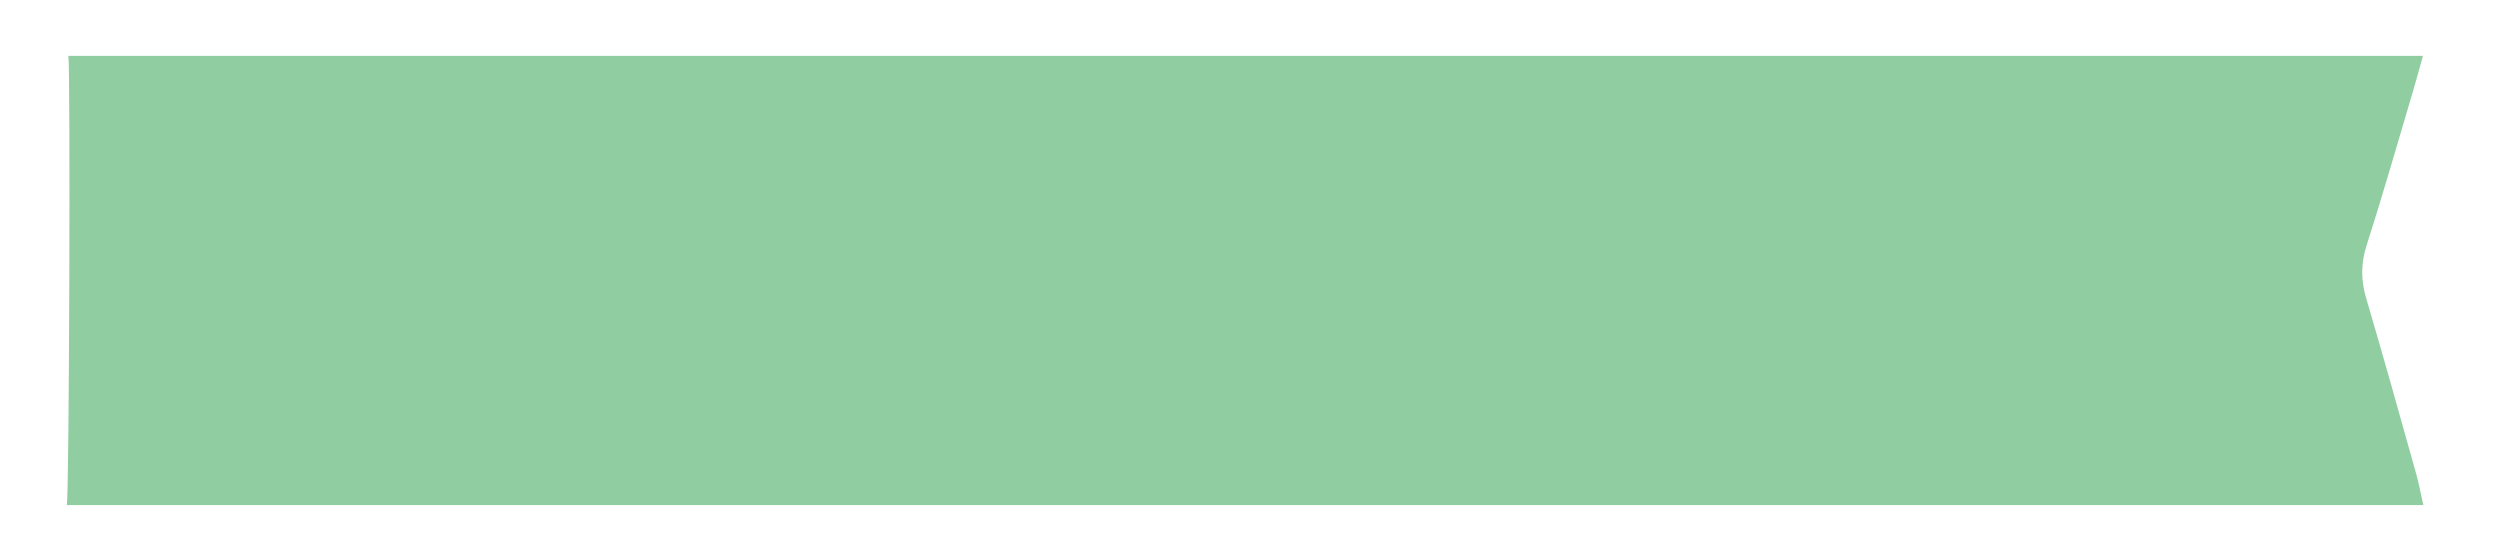 <?xml version="1.0" encoding="UTF-8"?> <!-- Generator: Adobe Illustrator 17.0.0, SVG Export Plug-In . SVG Version: 6.00 Build 0) --> <svg xmlns="http://www.w3.org/2000/svg" xmlns:xlink="http://www.w3.org/1999/xlink" id="Слой_1" x="0px" y="0px" width="250.323px" height="55.161px" viewBox="0 0 250.323 55.161" xml:space="preserve"> <path fill="#90CEA1" d="M242.61,5.591c-0.38,1.353-0.683,2.487-1.018,3.611c-1.526,5.129-2.992,10.278-4.627,15.372 c-0.593,1.847-0.566,3.526-0.022,5.359c1.725,5.819,3.346,11.67,4.988,17.513c0.272,0.967,0.451,1.96,0.714,3.123 c-78.796,0-157.27,0-235.958,0C6.939,49.522,7.054,6.458,6.845,5.591C85.494,5.591,163.907,5.591,242.61,5.591z M187.069,16.385 c0.192,1.695,0.474,3.152,0.501,4.614c0.101,5.434,0.099,10.869,0.176,16.303c0.041,2.909,1.701,4.781,4.553,5.259 c3.653,0.613,6.704-1.858,6.746-5.588c0.059-5.275-0.014-10.552,0.037-15.828c0.015-1.534,0.259-3.066,0.418-4.822 c-1.395-0.493-3.034-0.553-4.687,0.148c0.285,0.938,0.738,1.743,0.744,2.551c0.042,6.314,0.013,12.629-0.042,18.944 c-0.006,0.693-0.156,1.487-0.525,2.044c-0.348,0.525-1.102,1.139-1.627,1.097c-0.651-0.053-1.558-0.61-1.804-1.185 c-0.424-0.99-0.561-2.161-0.575-3.259c-0.062-5.036-0.082-10.073-0.024-15.108c0.02-1.678,0.319-3.353,0.498-5.106 C189.836,15.849,189.021,15.828,187.069,16.385z M96.043,29.323c-0.185-2.71-0.281-5.667-0.642-8.591 c-0.127-1.028-0.711-2.148-1.418-2.924c-1.603-1.76-3.776-2.047-5.972-1.462c-2.17,0.578-3.601,2.009-3.926,4.338 c-0.154,1.104-0.371,2.212-0.386,3.321c-0.051,3.595-0.035,7.19-0.013,10.786c0.005,0.875,0.056,1.763,0.217,2.62 c0.623,3.315,2.746,5.096,5.954,5.065c3.1-0.03,5.227-1.752,5.687-5.025C95.909,34.854,95.882,32.202,96.043,29.323z M181.33,29.674 c0.061-0.004,0.123-0.008,0.185-0.012c-0.203-3.022-0.27-6.062-0.649-9.061c-0.346-2.737-2.51-4.379-5.375-4.472 c-2.991-0.097-5.427,1.476-5.851,4.22c-0.893,5.785-0.733,11.611-0.163,17.426c0.015,0.158,0.047,0.317,0.087,0.471 c0.696,2.643,2.82,4.228,5.663,4.23c2.852,0.002,4.996-1.545,5.659-4.216c0.267-1.075,0.382-2.204,0.425-3.313 C181.38,33.192,181.33,31.432,181.33,29.674z M129.695,26.579c-1.444,1.256-2.521,2.72-4.485,1.311 c-0.191-3.331-0.175-6.792-0.02-10.286c0.704-0.08,1.092-0.139,1.483-0.167c1.923-0.137,3.75-0.135,4.234,2.373 c0.041,0.21,0.729,0.295,1.326,0.515c0-1.488,0-2.719,0-4.14c-3.918-0.185-7.671-0.455-11.213,0.112 c0.236,1.622,0.571,2.911,0.585,4.204c0.061,5.439,0.065,10.879,0.003,16.318c-0.019,1.687-0.312,3.371-0.51,5.366 c3.53,0.377,7.271,0.267,11.122,0.03c0-1.469,0-2.698,0-3.859c-0.979-0.417-1.235,0.015-1.567,0.695 c-0.319,0.654-0.866,1.487-1.472,1.65c-1.266,0.341-2.66,0.495-4.047-0.371c0-3.383-0.18-6.78,0.062-9.924 c2.191-1.25,3.071,0.596,4.475,1.43C130.29,30.082,130.188,28.574,129.695,26.579z M100.73,16.471 c0.655,1.198,1.41,2.069,1.621,3.056c0.75,3.511,1.318,7.062,1.949,10.598c0.646,3.615,1.293,7.23,1.921,10.849 c0.138,0.794,0.444,1.333,1.345,1.391c0.971,0.062,1.504-0.385,1.699-1.298c0.067-0.312,0.102-0.631,0.165-0.944 c0.937-4.616,1.732-9.266,2.864-13.834c0.811-3.274,0.312-6.988,3.27-9.744c-1.612-0.531-2.937-0.573-4.595,0.07 c1.31,1.296,0.986,2.655,0.696,4.072c-0.753,3.676-1.403,7.372-2.115,11.056c-0.139,0.719-0.375,1.42-0.566,2.129 c-0.981-3.558-1.597-7.076-2.166-10.602c-0.366-2.266-1.386-4.528,0.191-7.028C104.719,16.229,102.777,15.866,100.73,16.471z M158.417,41.997c-1.11-3.759-1.308-7.536-0.264-10.964c1.506-4.947,2.817-10.053,5.735-14.616 c-1.318-0.502-2.561-0.659-3.409-0.127c-0.188,1.477-0.174,2.564-0.483,3.549c-0.693,2.207-1.534,4.368-2.343,6.538 c-0.204,0.547-0.513,1.055-0.81,1.653c-0.246-0.297-0.392-0.397-0.43-0.529c-0.667-2.3-1.285-4.614-1.991-6.902 c-0.423-1.372-0.862-2.708,0.028-4.048c-2.534-0.84-4.054-0.745-5.282,0.191c0.531,0.96,1.228,1.844,1.536,2.847 c1.148,3.738,2.42,7.467,3.164,11.293c0.704,3.622,0.862,7.363-0.332,10.994C155.215,42.536,156.187,42.567,158.417,41.997z M67.481,16.302c0.29,1.667,0.628,2.937,0.705,4.222c0.11,1.831,0.113,3.678,0.012,5.51c-0.293,5.338,0.798,10.743-0.8,16.171 c3.571,0,7.106,0,10.728,0c0.229-1.556,0.917-2.99-0.612-4.198c-2.162,3.104-2.552,3.26-6.077,2.376c0-0.791,0-1.651,0-2.51 c0-5.593-0.006-11.185,0.004-16.778c0.003-1.554-0.279-3.172,1.128-4.541C70.666,15.769,69.018,15.869,67.481,16.302z M50.646,41.943c-1.498-1.724-1.204-3.573-1.206-5.37c-0.005-4.869-0.007-9.738,0.001-14.607c0.003-1.862-0.298-3.775,1.203-5.522 c-2.005-0.583-3.652-0.665-5.028-0.114c0.202,1.82,0.511,3.419,0.534,5.021c0.068,4.868,0.032,9.737,0.021,14.606 c-0.005,2.02,0.33,4.086-0.928,5.913C47.2,42.524,48.163,42.546,50.646,41.943z M221.404,33.188 c1.455-1.375,2.745-2.423,3.818-3.659c0.909-1.048,0.832-2.272,0.13-3.309c-0.688-1.016-1.71-1.288-3.142-0.949 c-0.563,0.133-1.196,0.203-1.752,0.087c-1.719-0.358-2.6-0.135-3.317,1.003c-0.756,1.201-0.66,2.437,0.545,3.664 C218.727,31.086,219.95,31.967,221.404,33.188z M27.368,33.133c1.334-1.197,2.586-2.172,3.65-3.32 c0.985-1.063,1.027-2.503,0.368-3.558c-0.671-1.075-1.722-1.324-3.373-0.903c-0.487,0.124-1.05,0.135-1.54,0.027 c-1.741-0.384-2.638-0.148-3.339,0.992c-0.732,1.191-0.607,2.486,0.594,3.688C24.785,31.115,26.01,32,27.368,33.133z"></path> <rect x="18.065" y="13.298" fill="#90CEA1" width="211.667" height="31.333"></rect> </svg> 